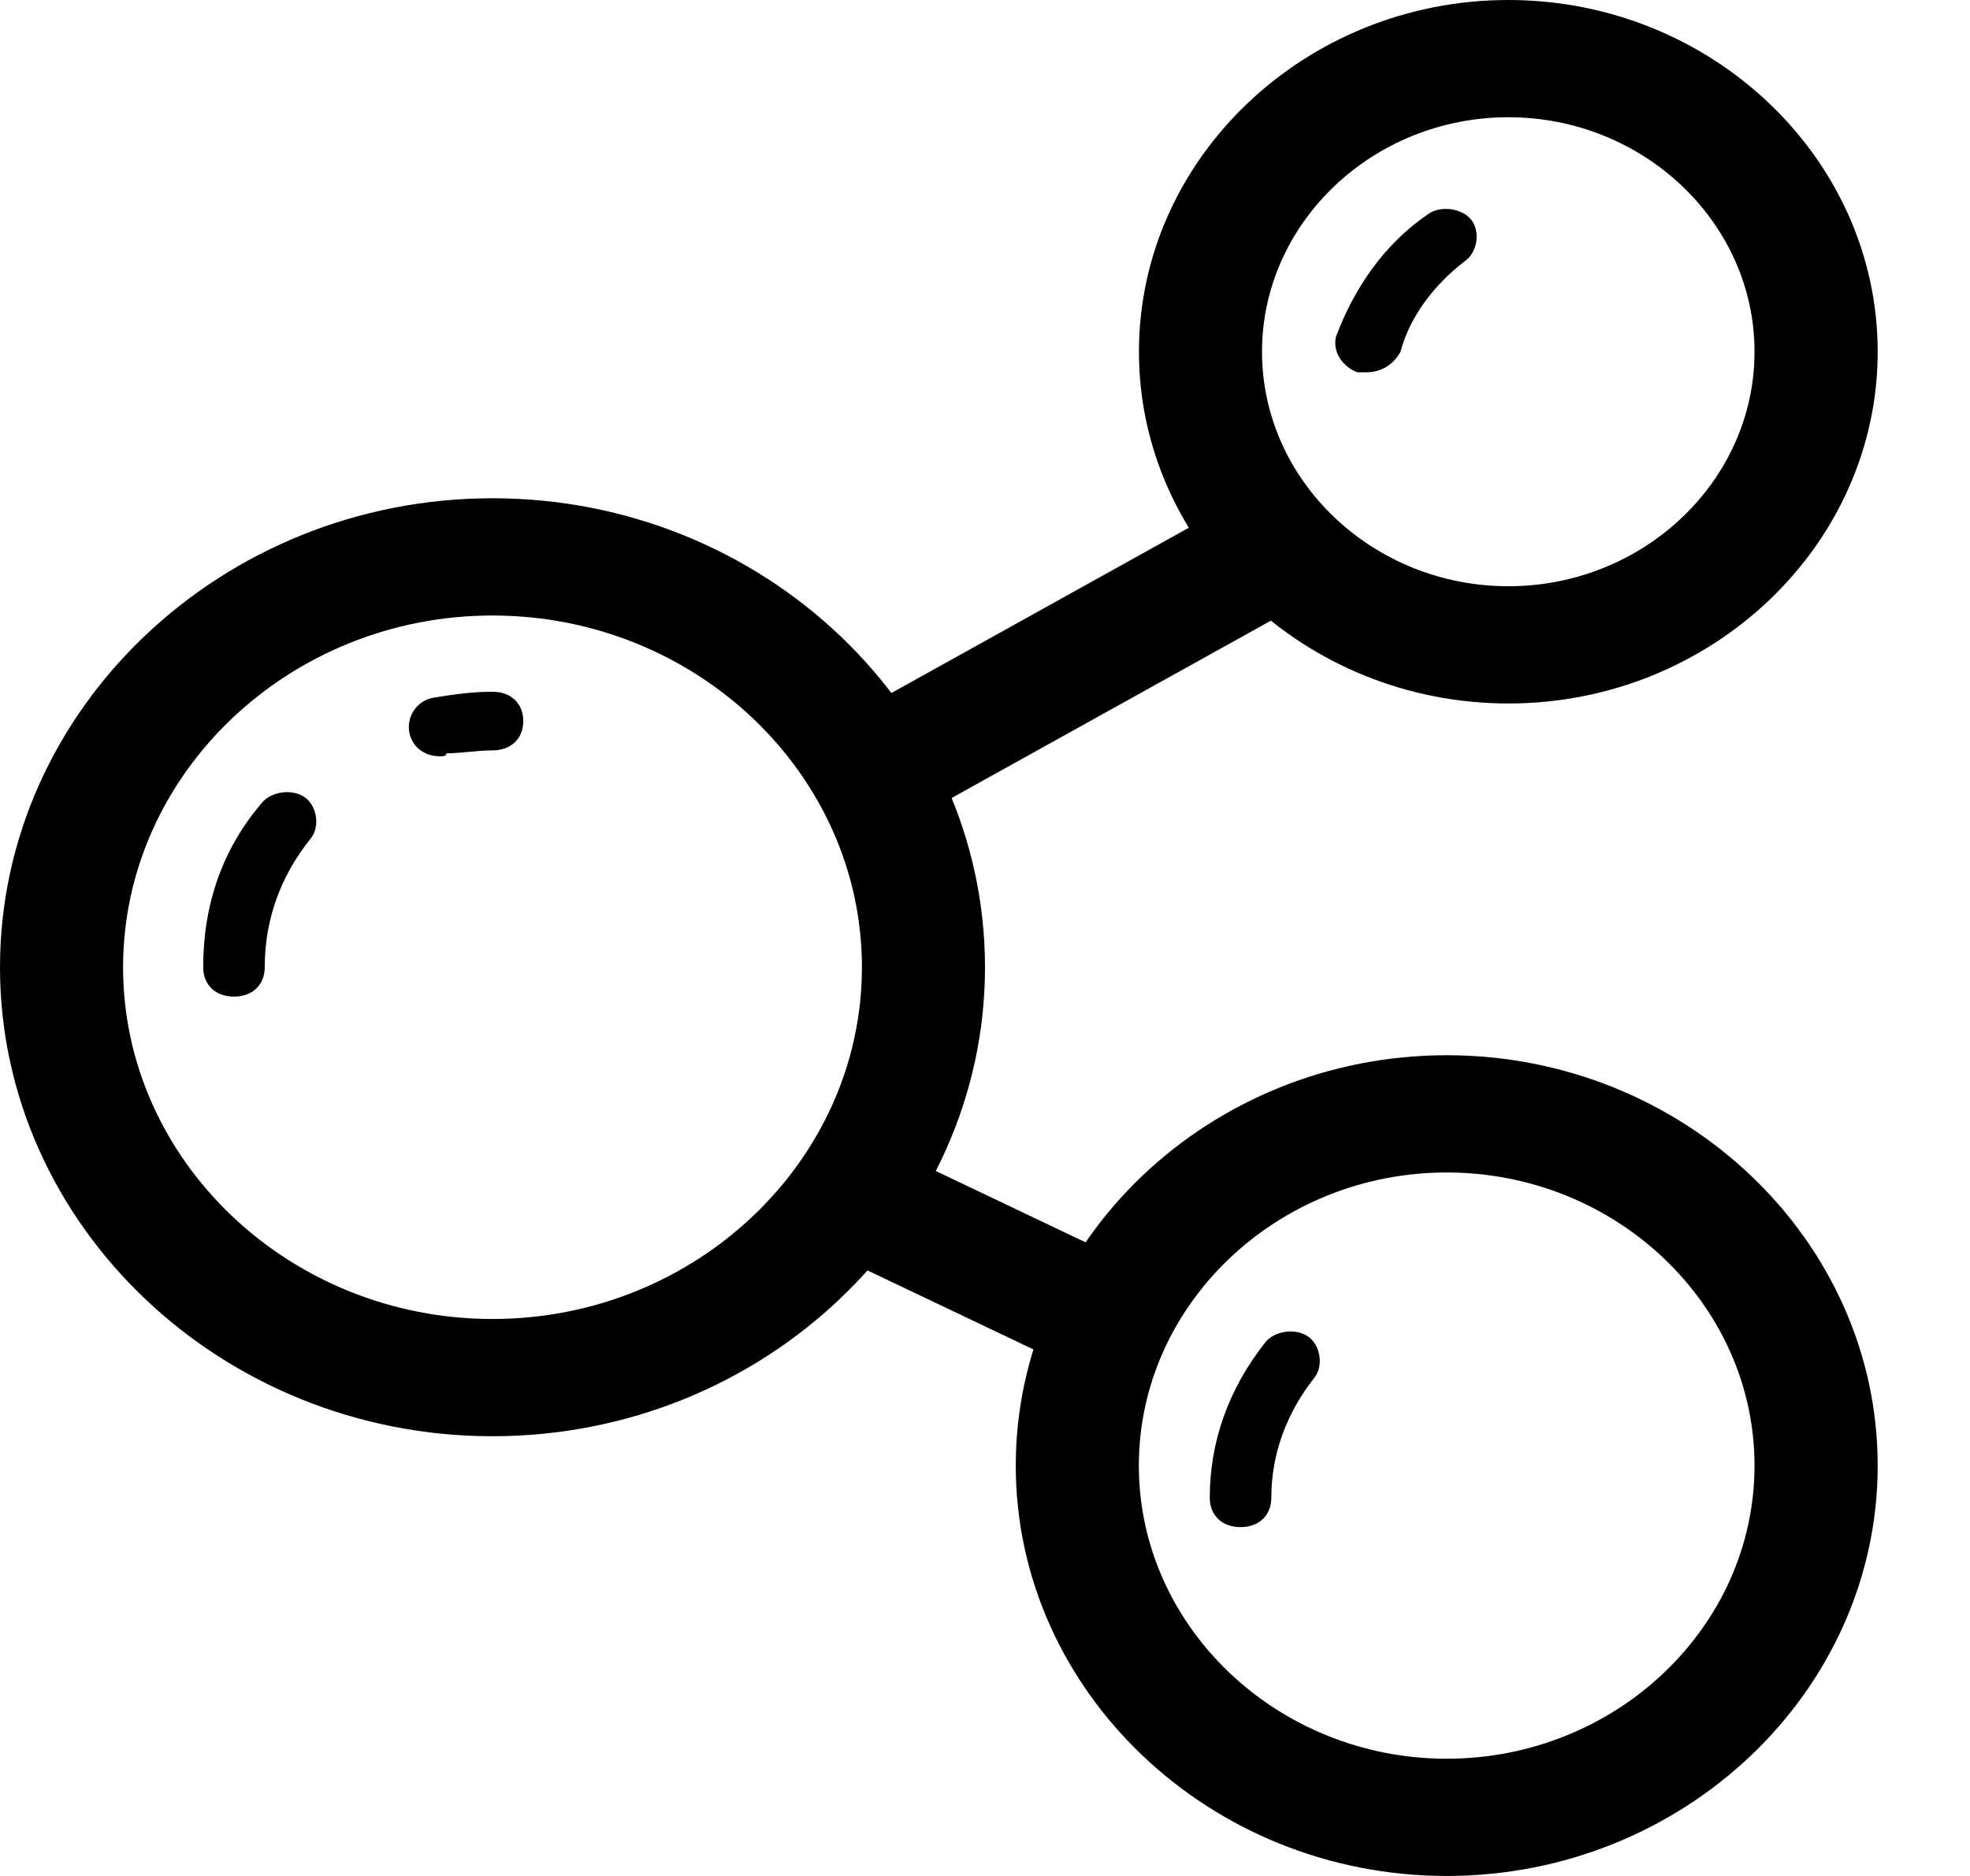 <?xml version="1.0" standalone="no"?><!DOCTYPE svg PUBLIC "-//W3C//DTD SVG 1.1//EN" "http://www.w3.org/Graphics/SVG/1.1/DTD/svg11.dtd"><svg width="21" height="20" viewBox="0 0 21 20" fill="none" version="1.1" xmlns="http://www.w3.org/2000/svg" xmlns:xlink="http://www.w3.org/1999/xlink"><defs xmlns="http://www.w3.org/1999/xhtml"><style type="text/css"><![CDATA[
:focus { animation: outline-pulse 4s; outline: rgb(80, 227, 194) solid 2px !important; outline-offset: 0px !important; }]]></style></defs>
  <path d="M3.938 1.25C5.381 1.25 6.562 2.375 6.562 3.75C6.562 5.125 5.381 6.25 3.938 6.25C2.494 6.25 1.312 5.125 1.312 3.75C1.312 2.375 2.494 1.25 3.938 1.25ZM3.938 0C1.772 0 0 1.688 0 3.75C0 5.812 1.772 7.5 3.938 7.5C6.103 7.5 7.875 5.812 7.875 3.75C7.875 1.688 6.103 0 3.938 0Z" transform="translate(12.141)" fill="#000000"/>
  <path d="M4.594 1.25C6.398 1.25 7.875 2.656 7.875 4.375C7.875 6.094 6.398 7.5 4.594 7.5C2.789 7.5 1.312 6.094 1.312 4.375C1.312 2.656 2.789 1.25 4.594 1.25ZM4.594 0C2.067 0 0 1.969 0 4.375C0 6.781 2.067 8.75 4.594 8.75C7.12 8.75 9.188 6.781 9.188 4.375C9.188 1.969 7.12 0 4.594 0Z" transform="translate(10.828 11.25)" fill="#000000"/>
  <path d="M5.25 1.25C7.416 1.25 9.188 2.938 9.188 5C9.188 7.062 7.416 8.75 5.25 8.75C3.084 8.75 1.312 7.062 1.312 5C1.312 2.938 3.084 1.25 5.25 1.25ZM5.25 0C2.362 0 0 2.25 0 5C0 7.75 2.362 10 5.25 10C8.137 10 10.5 7.75 10.5 5C10.5 2.25 8.137 0 5.25 0Z" transform="translate(0 5.312)" fill="#000000"/>
  <path d="M0.334 0.688C0.17 0.688 0.039 0.594 0.006 0.438C-0.027 0.281 0.072 0.094 0.269 0.062C0.466 0.031 0.662 1.19209e-07 0.892 1.19209e-07C1.089 1.19209e-07 1.22 0.125 1.22 0.312C1.22 0.5 1.089 0.625 0.892 0.625C0.728 0.625 0.564 0.656 0.4 0.656C0.4 0.688 0.367 0.688 0.334 0.688Z" transform="translate(4.358 7.375)" fill="#000000"/>
  <path d="M0.328 2.18C0.131 2.18 -3.12924e-08 2.055 -3.12924e-08 1.867C-3.12924e-08 1.211 0.197 0.617 0.623 0.117C0.722 -0.008 0.952 -0.039 1.083 0.055C1.214 0.148 1.247 0.367 1.148 0.492C0.82 0.898 0.656 1.367 0.656 1.867C0.656 2.055 0.525 2.18 0.328 2.18Z" transform="translate(2.166 8.445)" fill="#000000"/>
  <path d="M0.328 2.086C0.131 2.086 -2.50339e-07 1.961 -2.50339e-07 1.773C-2.50339e-07 1.18 0.197 0.617 0.591 0.117C0.689 -0.008 0.919 -0.039 1.05 0.055C1.181 0.148 1.214 0.367 1.116 0.492C0.82 0.867 0.656 1.305 0.656 1.773C0.656 1.961 0.525 2.086 0.328 2.086Z" transform="translate(12.896 14.195)" fill="#000000"/>
  <path d="M0.334 1.742C0.302 1.742 0.269 1.742 0.236 1.742C0.072 1.68 -0.027 1.523 0.006 1.367C0.203 0.836 0.531 0.367 0.991 0.055C1.122 -0.039 1.352 -0.008 1.45 0.117C1.548 0.242 1.516 0.461 1.384 0.555C1.056 0.805 0.794 1.148 0.695 1.523C0.63 1.648 0.498 1.742 0.334 1.742Z" transform="translate(14.234 2.227)" fill="#000000"/>
  <path d="M3.286 2.505C3.188 2.505 3.089 2.474 2.991 2.442L0.366 1.192C0.038 1.036 -0.093 0.661 0.071 0.349C0.235 0.036 0.628 -0.089 0.957 0.067L3.582 1.317C3.91 1.474 4.041 1.849 3.877 2.161C3.746 2.38 3.516 2.505 3.286 2.505Z" transform="translate(8.526 12.183)" fill="#000000"/>
  <path d="M0.659 3.471C0.429 3.471 0.232 3.377 0.101 3.159C-0.096 2.877 0.003 2.471 0.331 2.284L4.268 0.096C4.564 -0.091 4.99 0.002 5.187 0.315C5.384 0.596 5.285 1.002 4.957 1.19L1.02 3.377C0.889 3.44 0.79 3.471 0.659 3.471Z" transform="translate(8.857 5.279)" fill="#000000"/>
</svg>